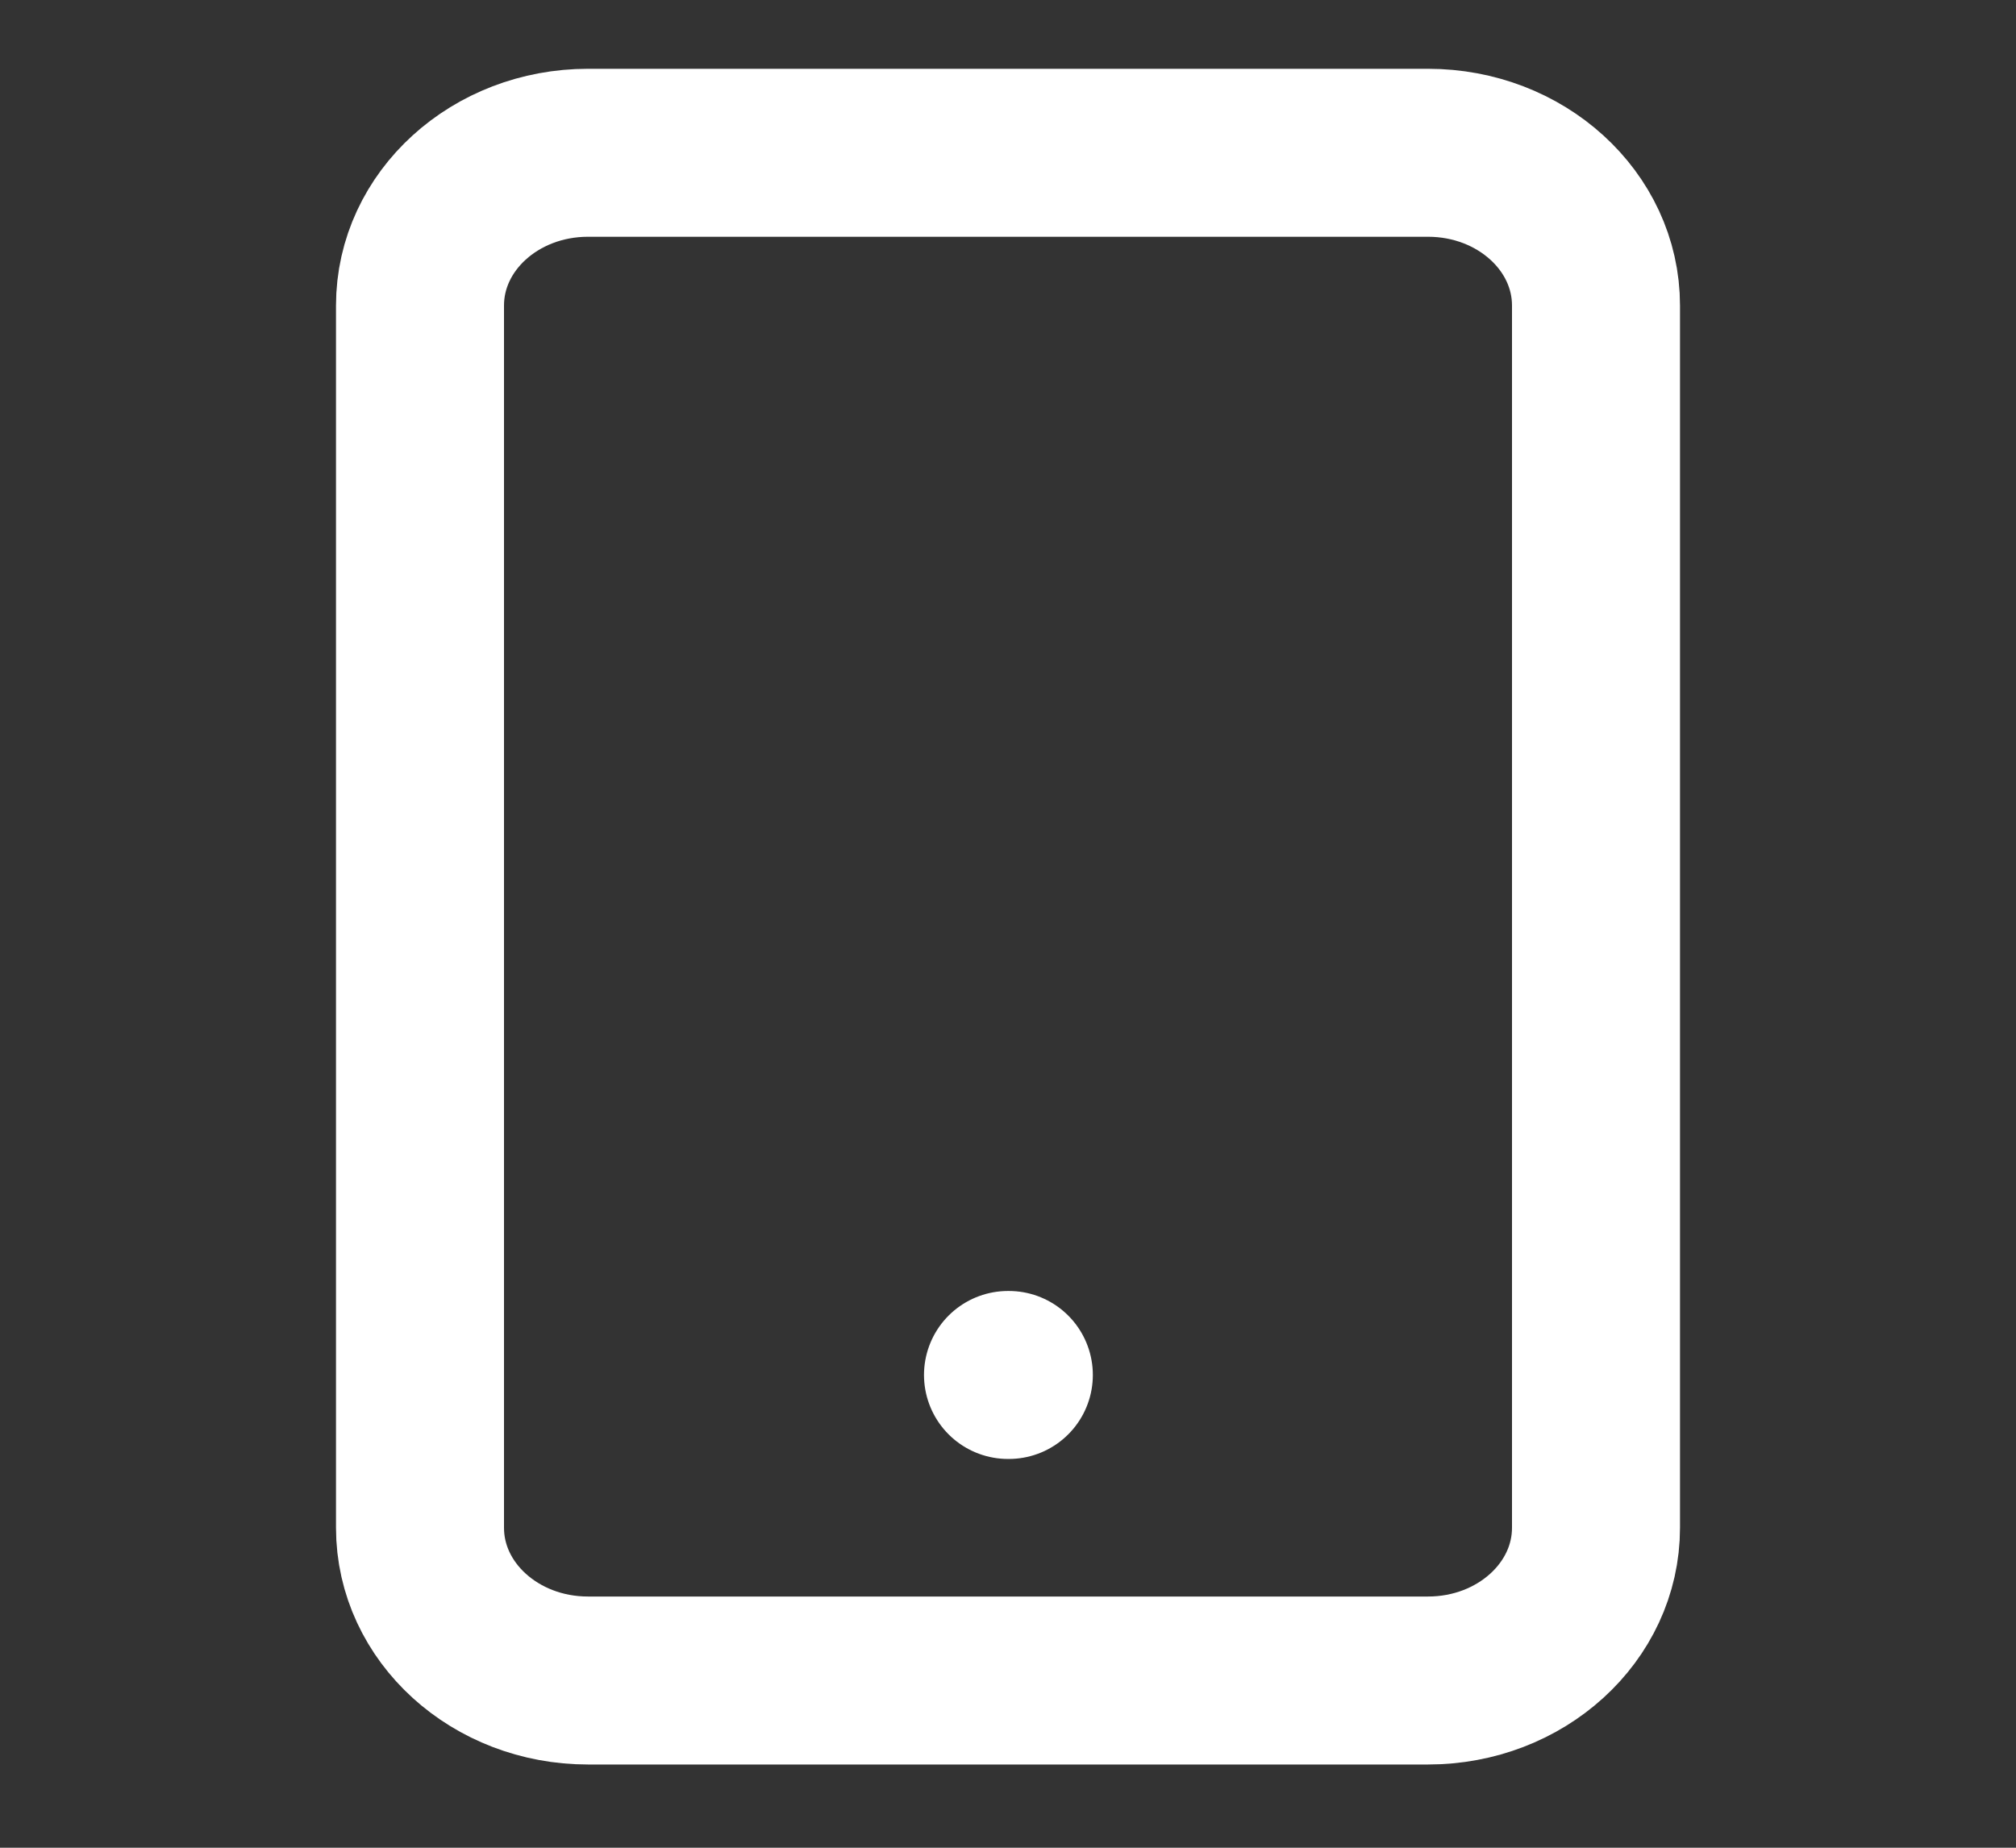 <svg width="24" height="22" viewBox="0 0 24 22" fill="none" xmlns="http://www.w3.org/2000/svg">
<rect x="0" y="0" width="24" height="22" fill="#333333" stroke="none"/>
<g clip-path="url(#clip0_24_161)">
<path d="M17 1.819H7C5.895 1.819 5 2.633 5 3.638V18.19C5 19.195 5.895 20.009 7 20.009H17C18.105 20.009 19 19.195 19 18.19V3.638C19 2.633 18.105 1.819 17 1.819Z" stroke="white" stroke-width="2" stroke-linecap="round" stroke-linejoin="round"/>
<path d="M12 16.371H12.01" stroke="white" stroke-width="2" stroke-linecap="round" stroke-linejoin="round"/>
</g>
<defs>
<clipPath id="clip0_24_161">
<rect width="24" height="21.828" fill="white"/>
</clipPath>
</defs>
</svg>
